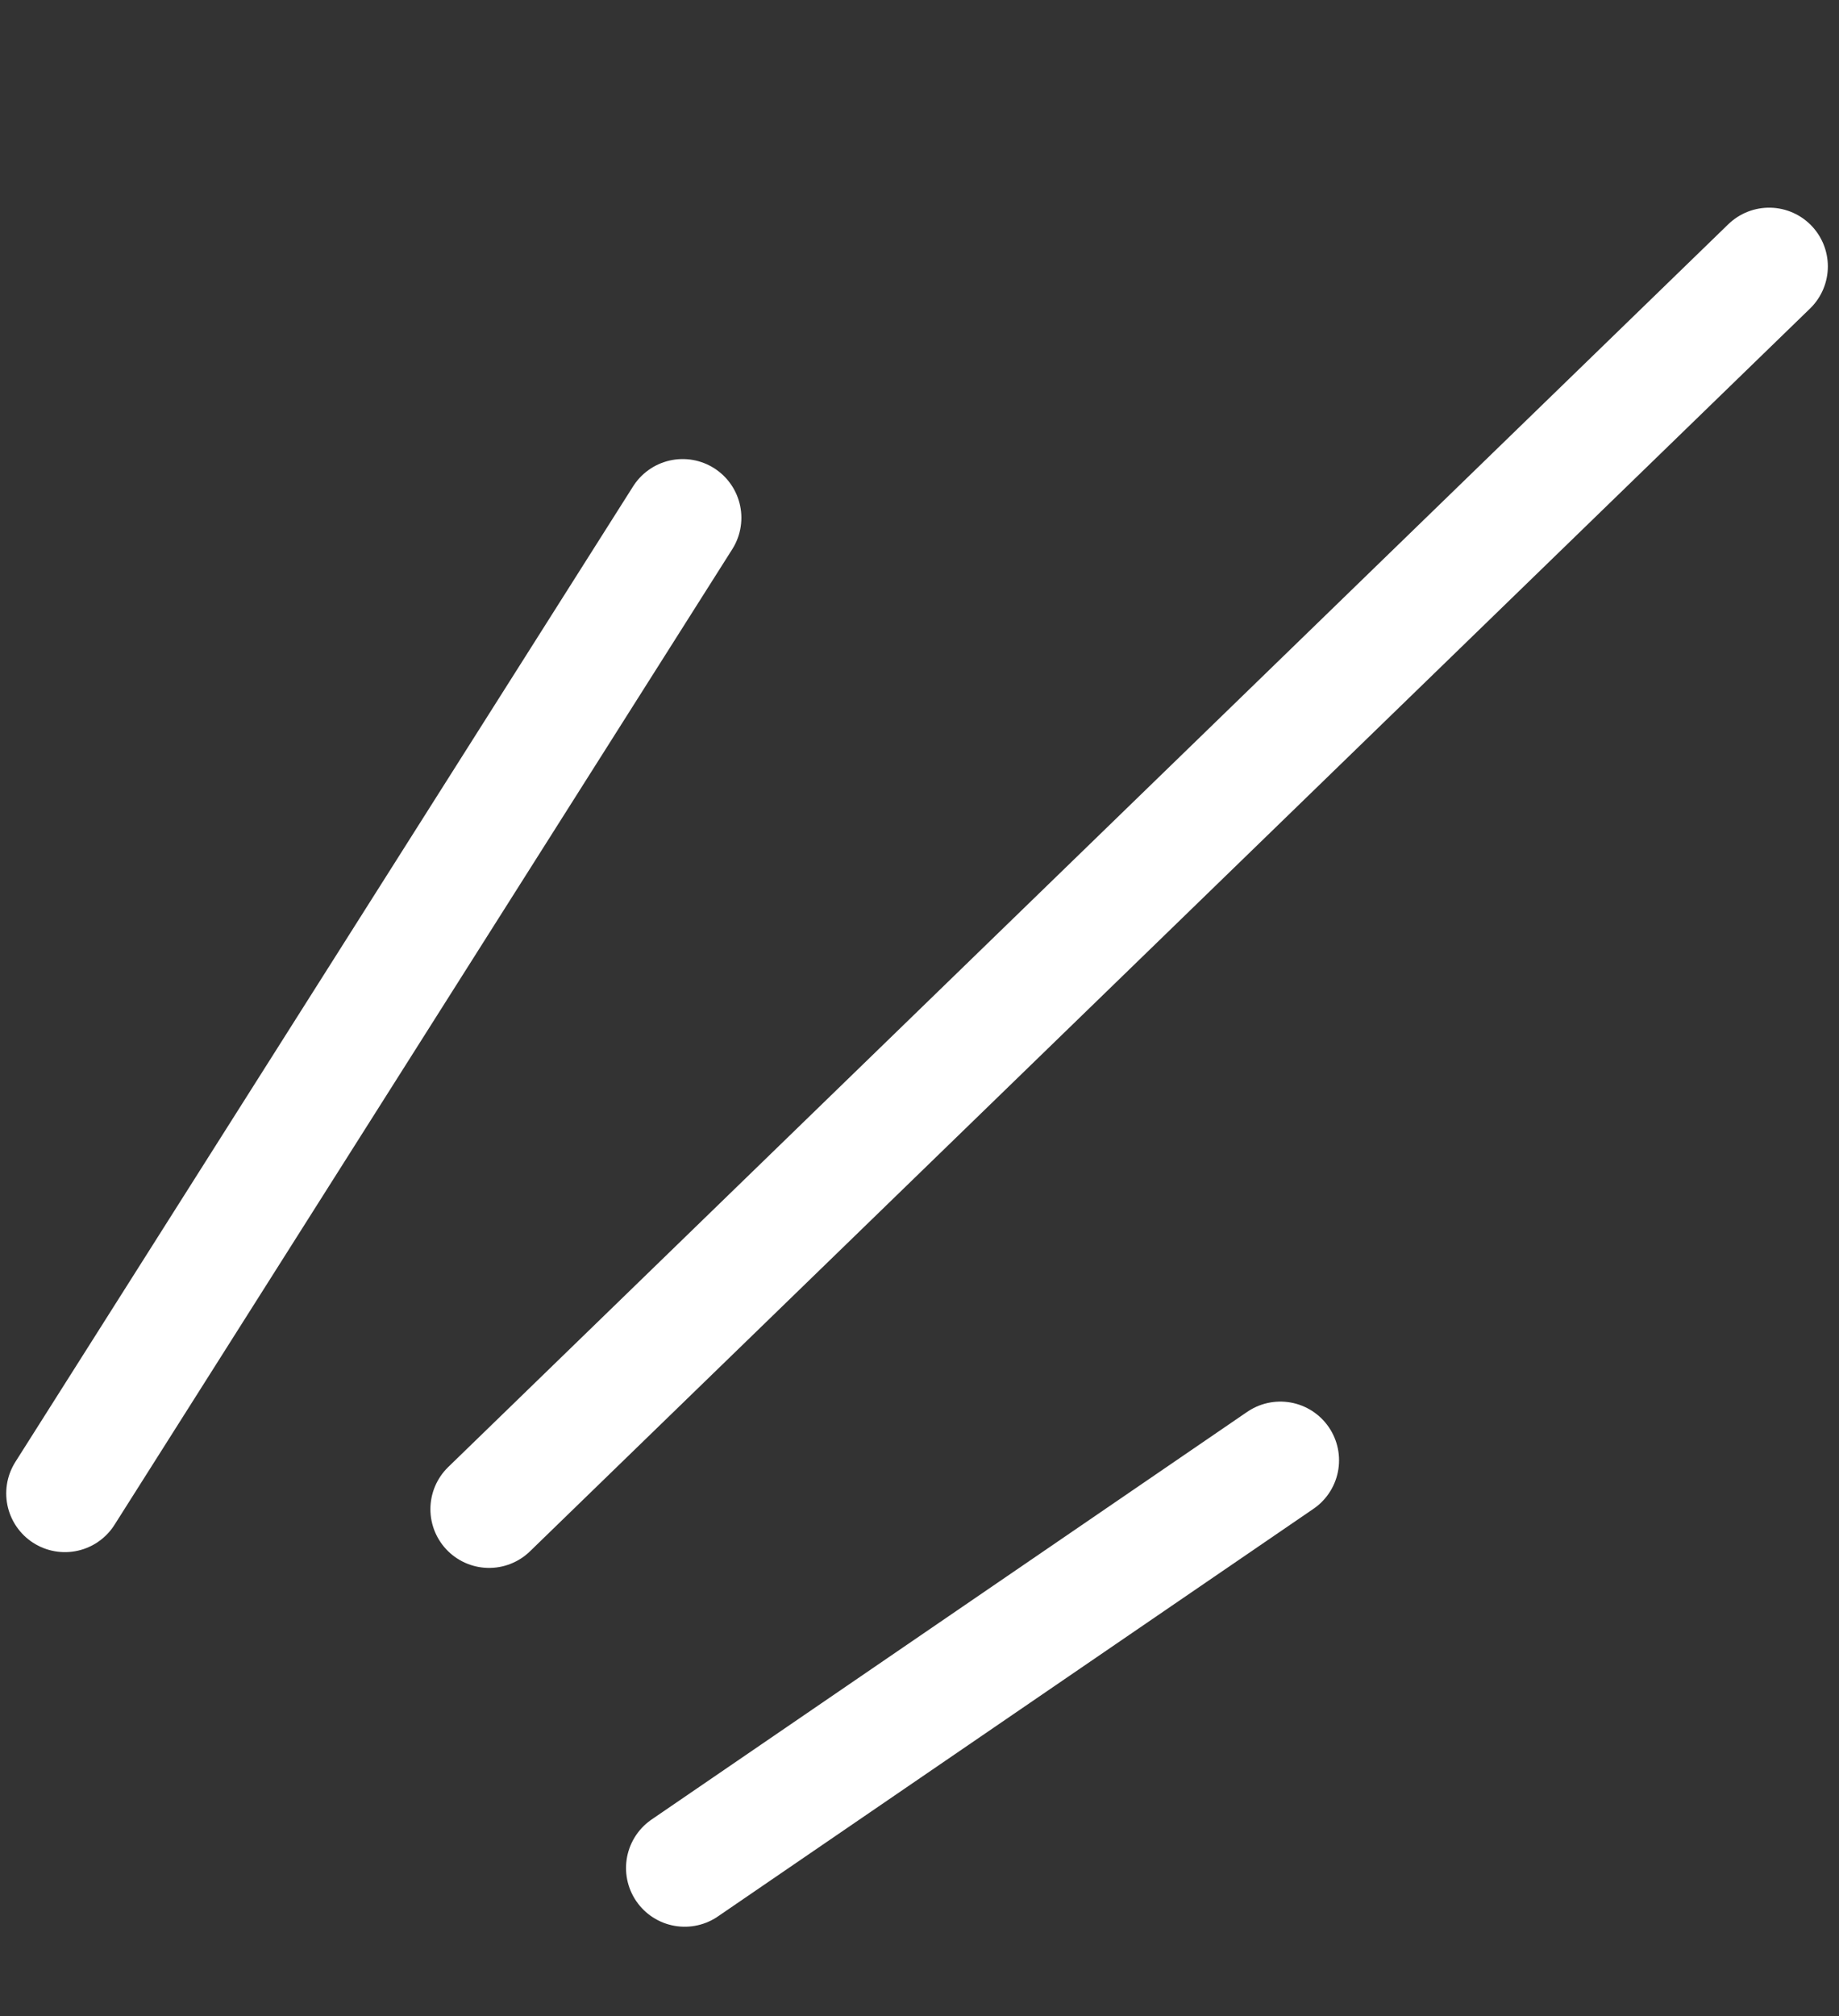 <svg width="94" height="103" viewBox="0 0 94 103" fill="none" xmlns="http://www.w3.org/2000/svg">
<rect x="0" y="0" width="94" height="103" fill="#333333" stroke="none"/>
<path d="M3.318 76.29L34.895 26.451" stroke="white" stroke-width="6" stroke-linecap="round"/>
<path d="M34.999 95.426L65.445 74.6" stroke="white" stroke-width="6" stroke-linecap="round"/>
<path d="M25 77.096L90.43 13.609" stroke="white" stroke-width="6" stroke-linecap="round"/>
</svg>
